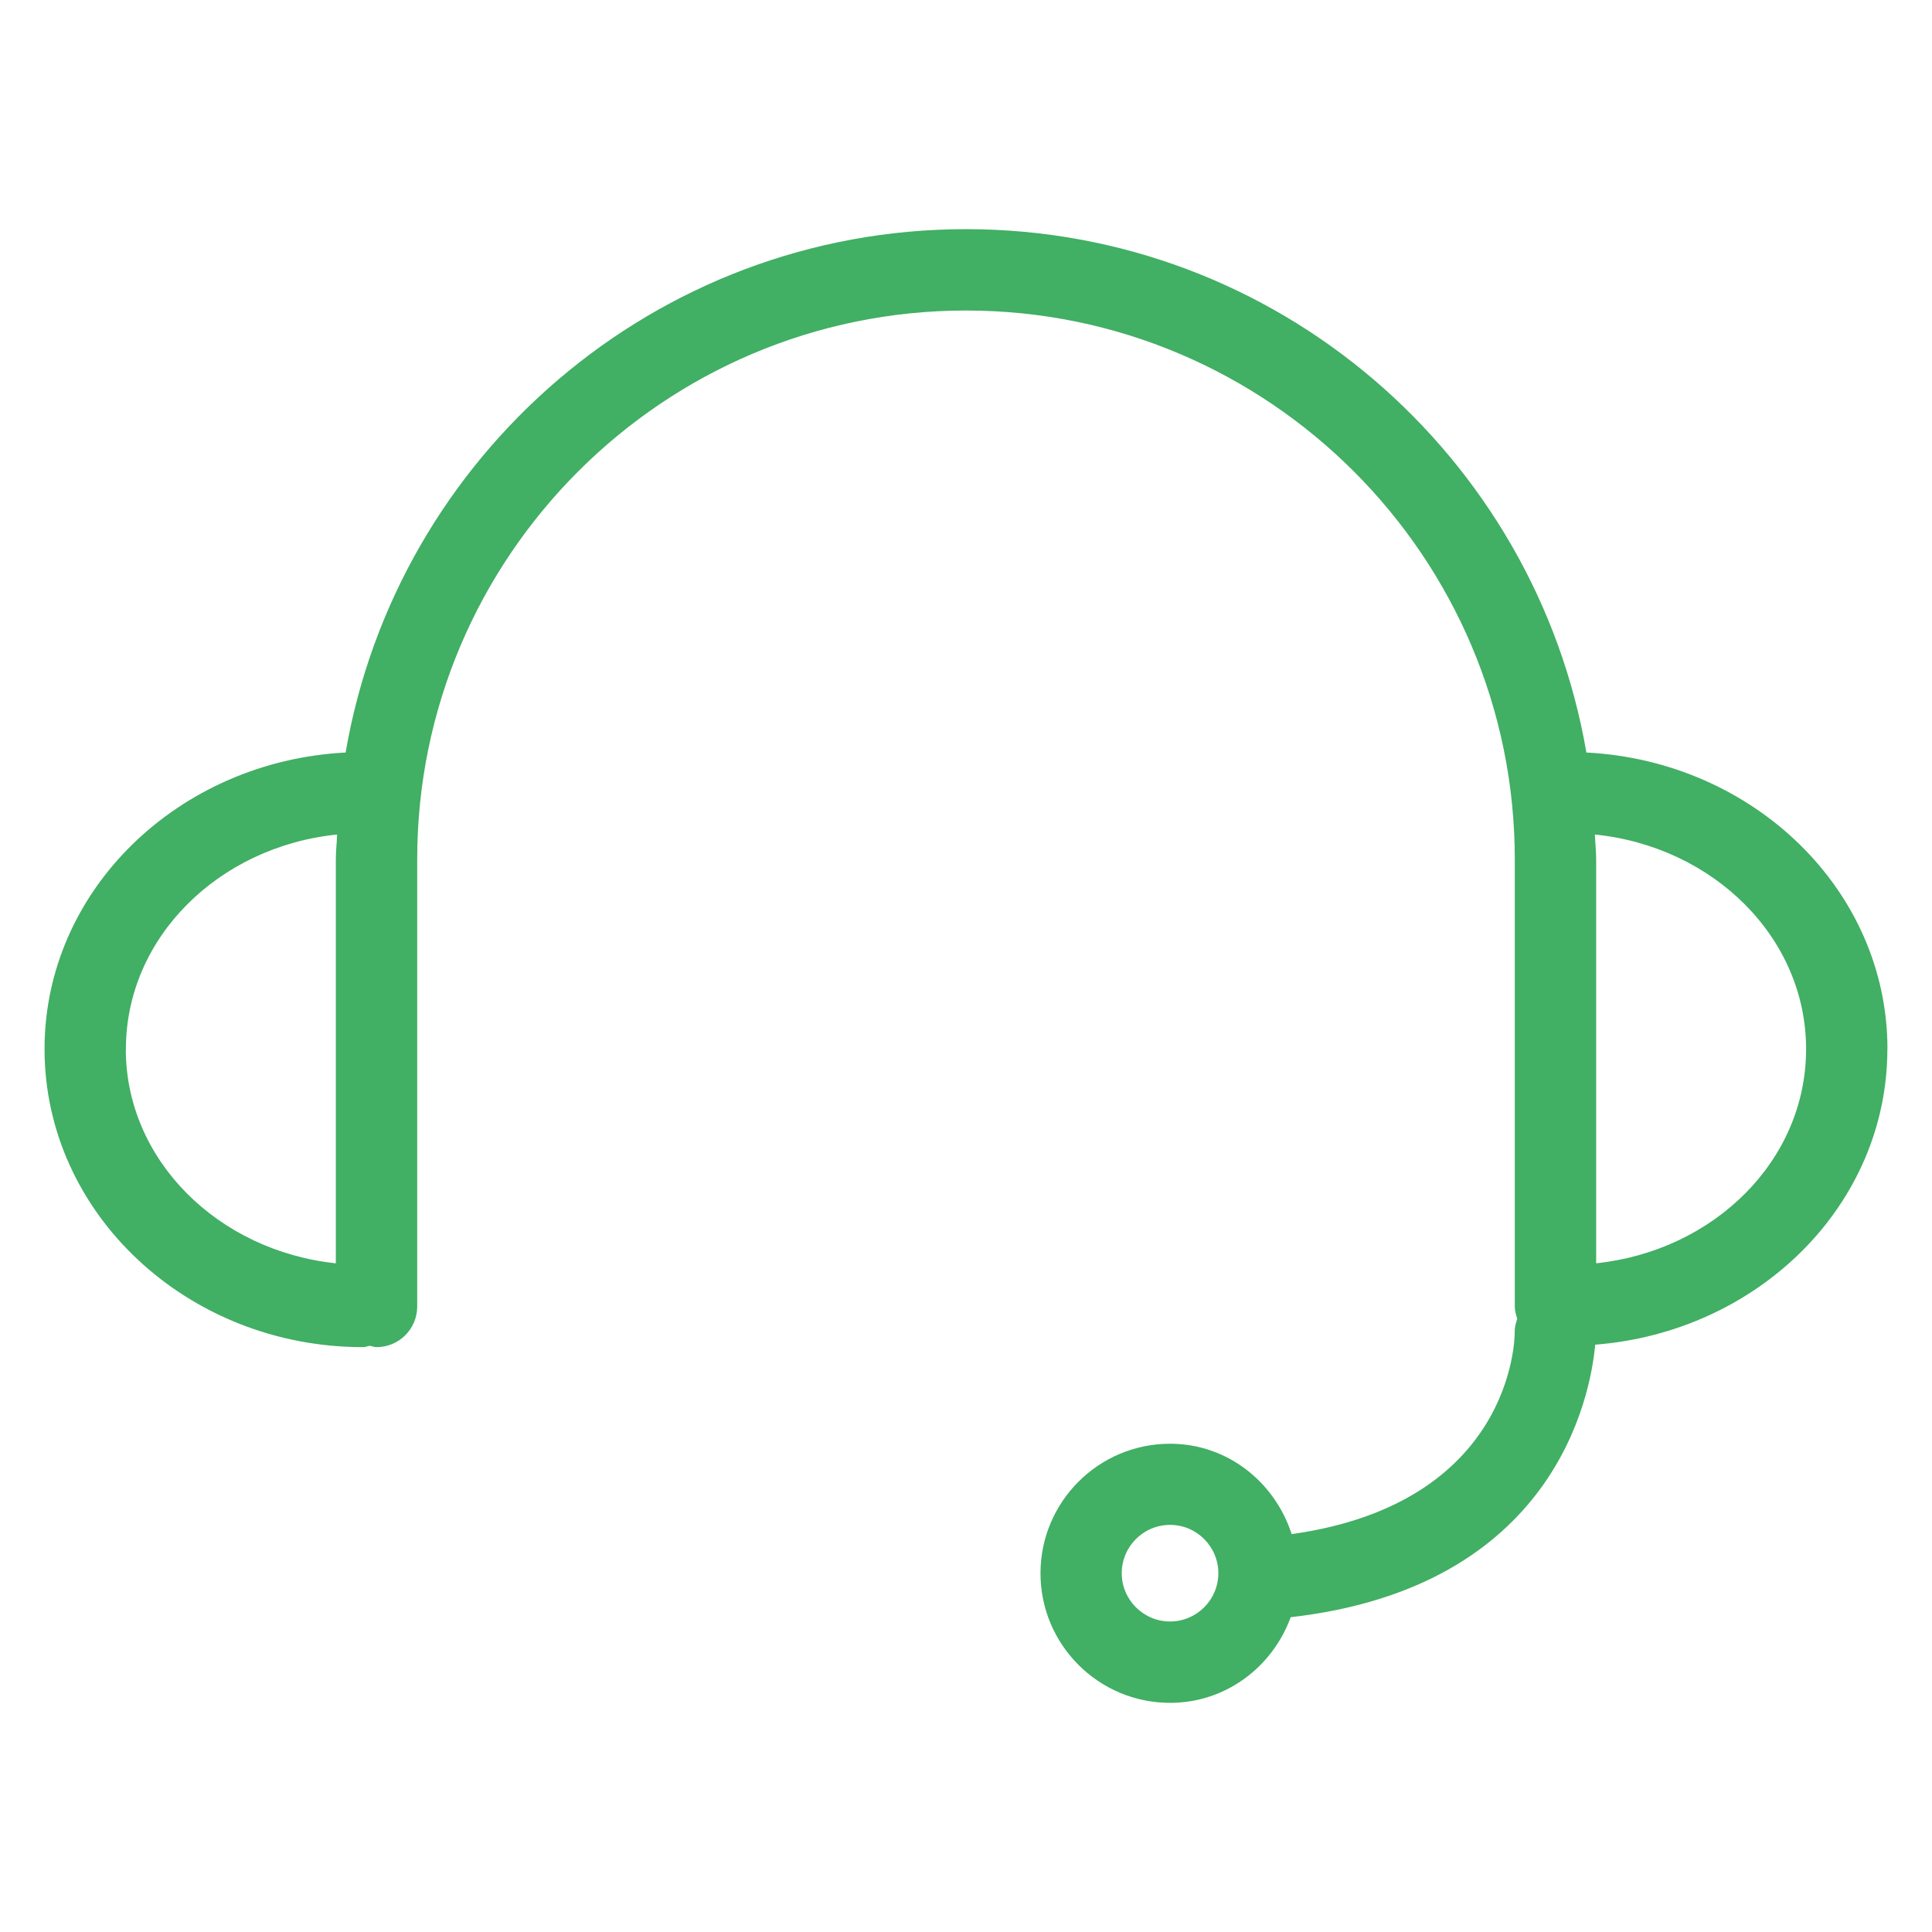 <?xml version="1.0" encoding="UTF-8"?>
<svg id="Layer_1" data-name="Layer 1" xmlns="http://www.w3.org/2000/svg" version="1.1" viewBox="0 0 18 18">
  <defs>
    <style>
      .cls-1 {
        fill: #41af64;
        stroke-width: 0px;
      }
    </style>
  </defs>
  <path class="cls-1" d="M17.585,9.774c0-1.48-1.246-2.683-2.805-2.763-.475-2.764-2.882-4.876-5.78-4.876S3.695,4.247,3.22,7.011c-1.559.081-2.805,1.283-2.805,2.763,0,1.531,1.331,2.777,2.967,2.777.022,0,.042-.009.063-.013.021.004.041.013.063.013.209,0,.379-.169.379-.379v-4.166c0-2.819,2.294-5.113,5.113-5.113s5.113,2.294,5.113,5.113v4.166c0,.041.011.078.023.115-.014.04-.025.082-.024.127.001.068-.026,1.591-2.078,1.879-.157-.485-.598-.842-1.133-.842-.666,0-1.207.541-1.207,1.207s.541,1.207,1.207,1.207c.52,0,.955-.335,1.124-.798,2.456-.28,2.793-2.053,2.837-2.539,1.52-.119,2.722-1.301,2.722-2.754ZM1.173,9.774c0-1.039.865-1.887,1.968-1.999-.003.077-.012.153-.012.231v3.764c-1.098-.116-1.957-.962-1.957-1.996ZM10.901,15.107c-.248,0-.45-.202-.45-.45s.202-.45.45-.45.45.202.45.45-.202.45-.45.45ZM14.871,11.77v-3.764c0-.078-.009-.154-.012-.231,1.104.112,1.968.96,1.968,1.999s-.858,1.88-1.957,1.996Z"/>
</svg>